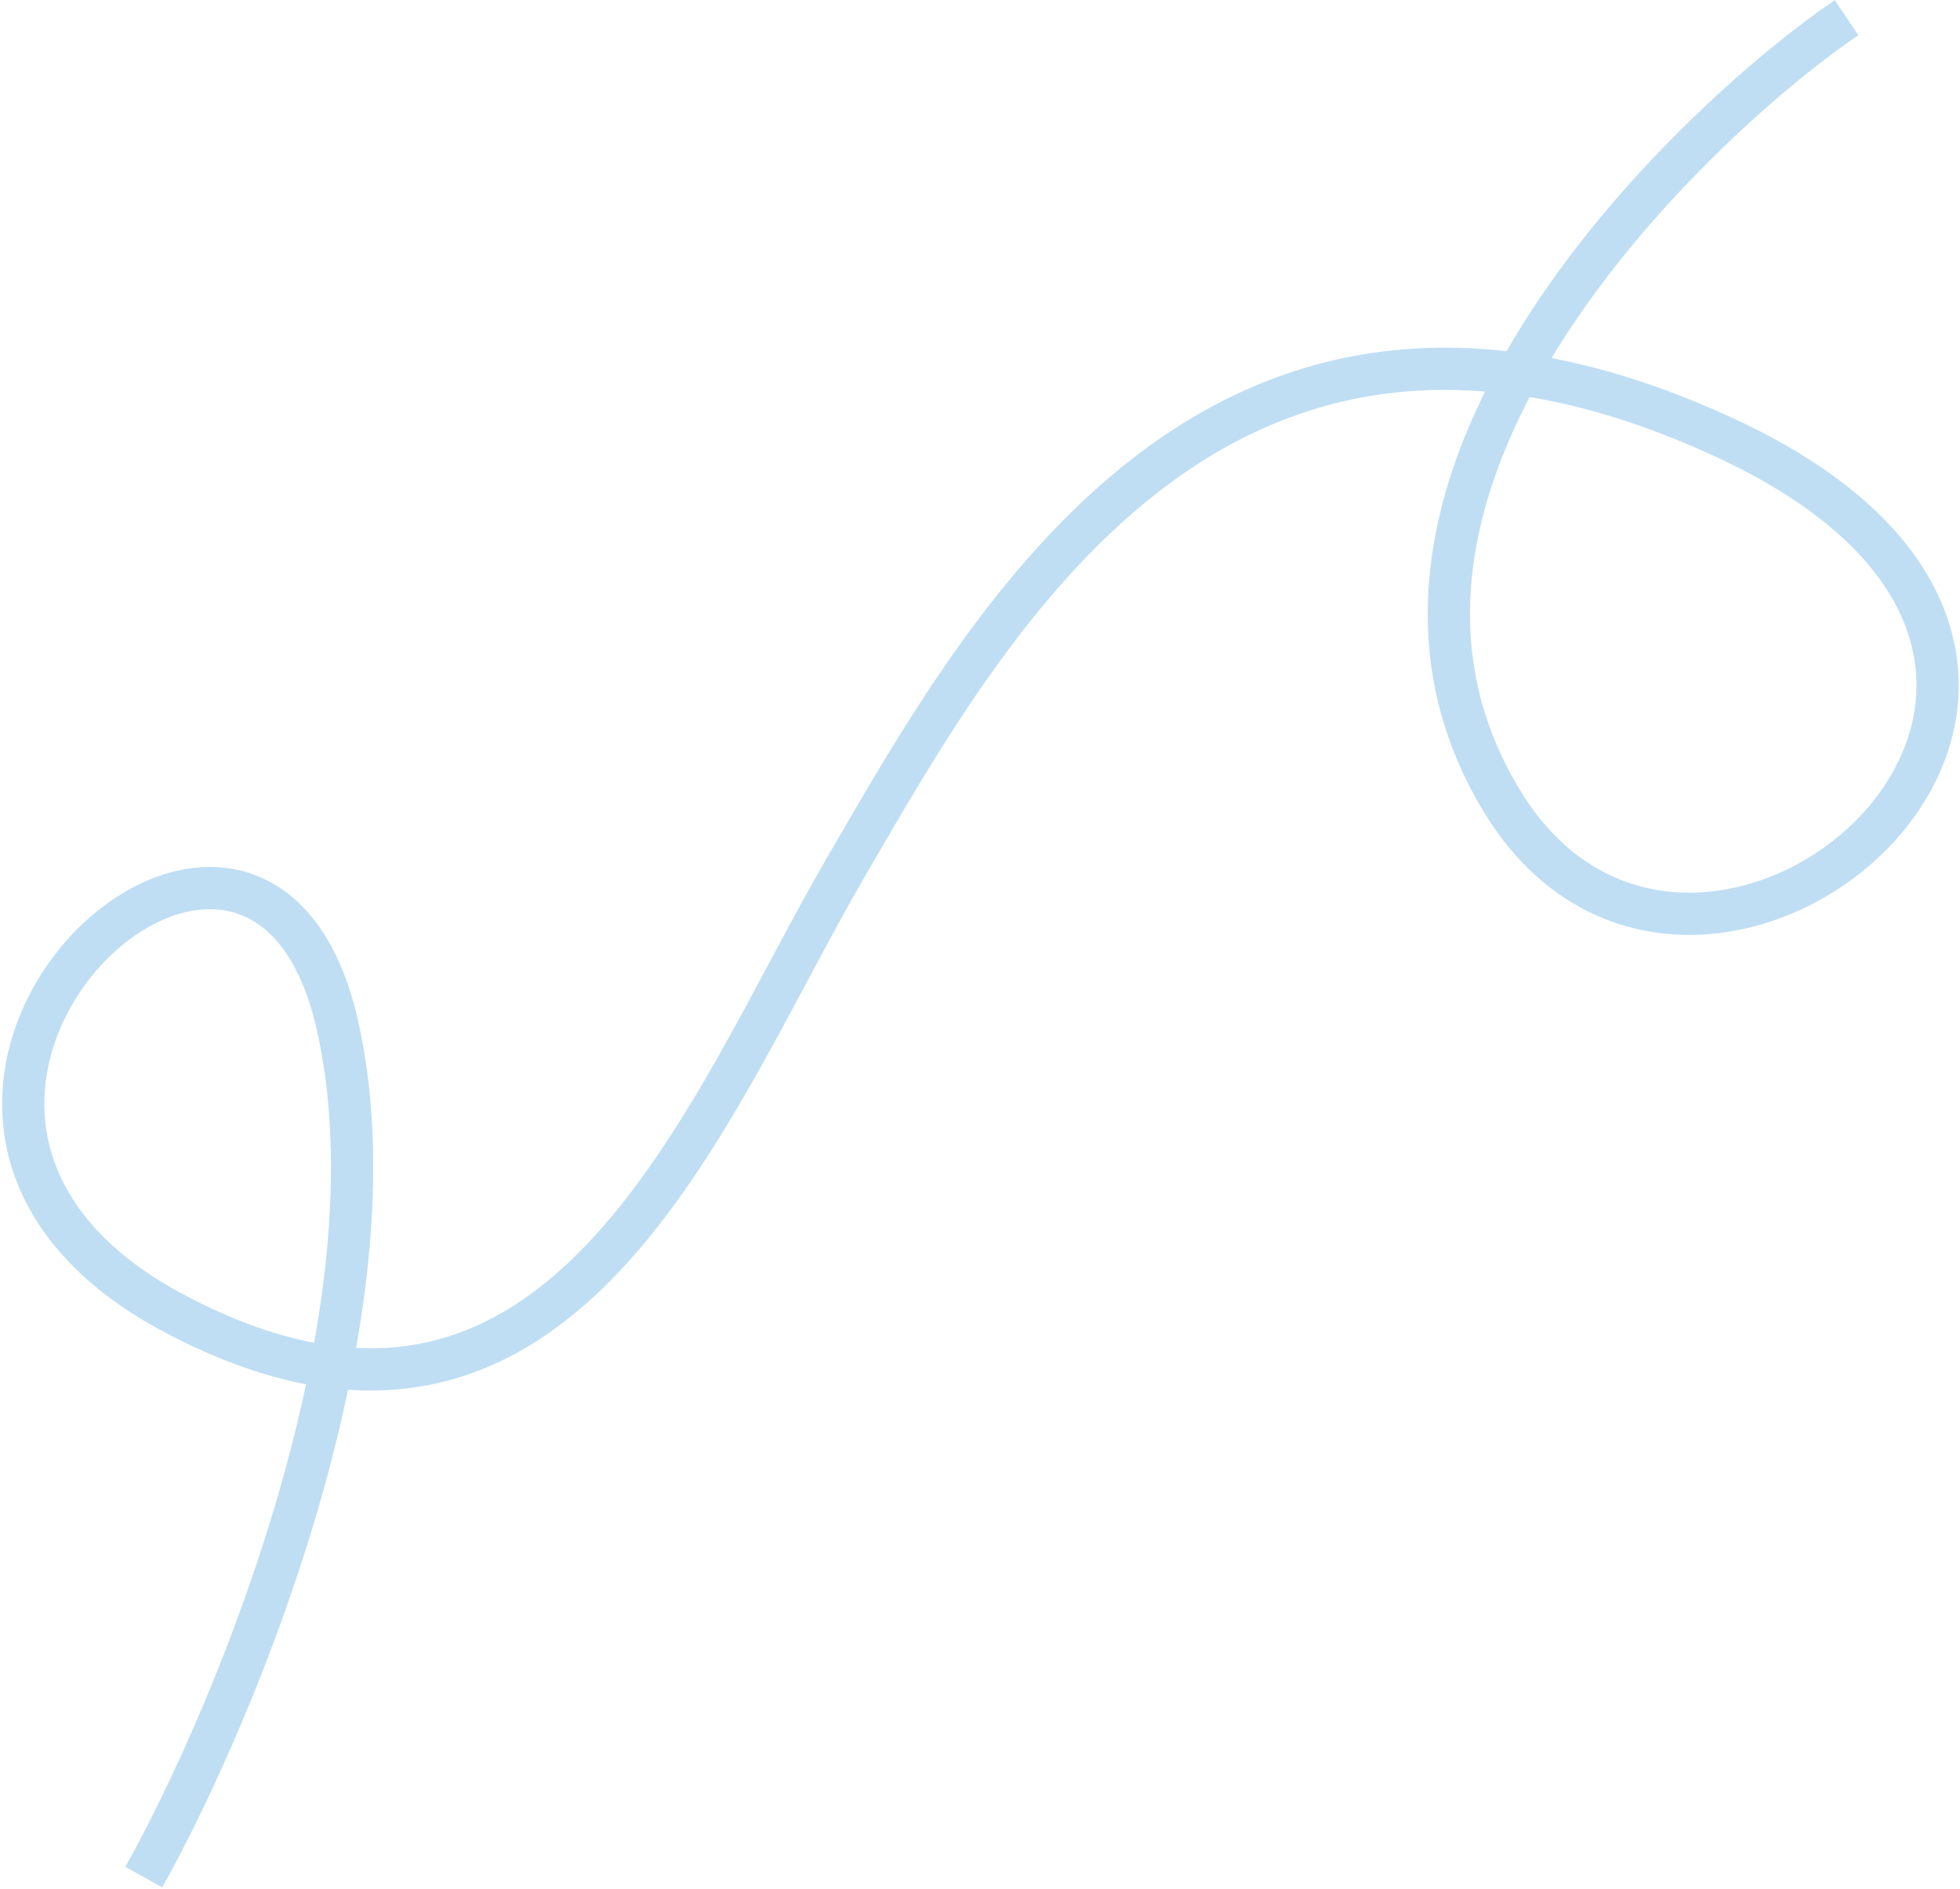 <?xml version="1.0" encoding="UTF-8"?> <svg xmlns="http://www.w3.org/2000/svg" width="835" height="805" viewBox="0 0 835 805" fill="none"><path d="M61.268 799.887C100.402 729.791 171.662 558.949 143.629 436.35C108.586 283.101 -90.56 472.65 74.53 559.85C239.62 647.05 300.07 473.053 360.515 369.237C420.96 265.421 518.824 86.529 734.887 186.539C950.95 286.548 723.374 479.445 639.708 341.114C556.042 202.783 728.821 46.464 786.672 7.551" stroke="#BFDEF3" stroke-width="18"></path></svg> 